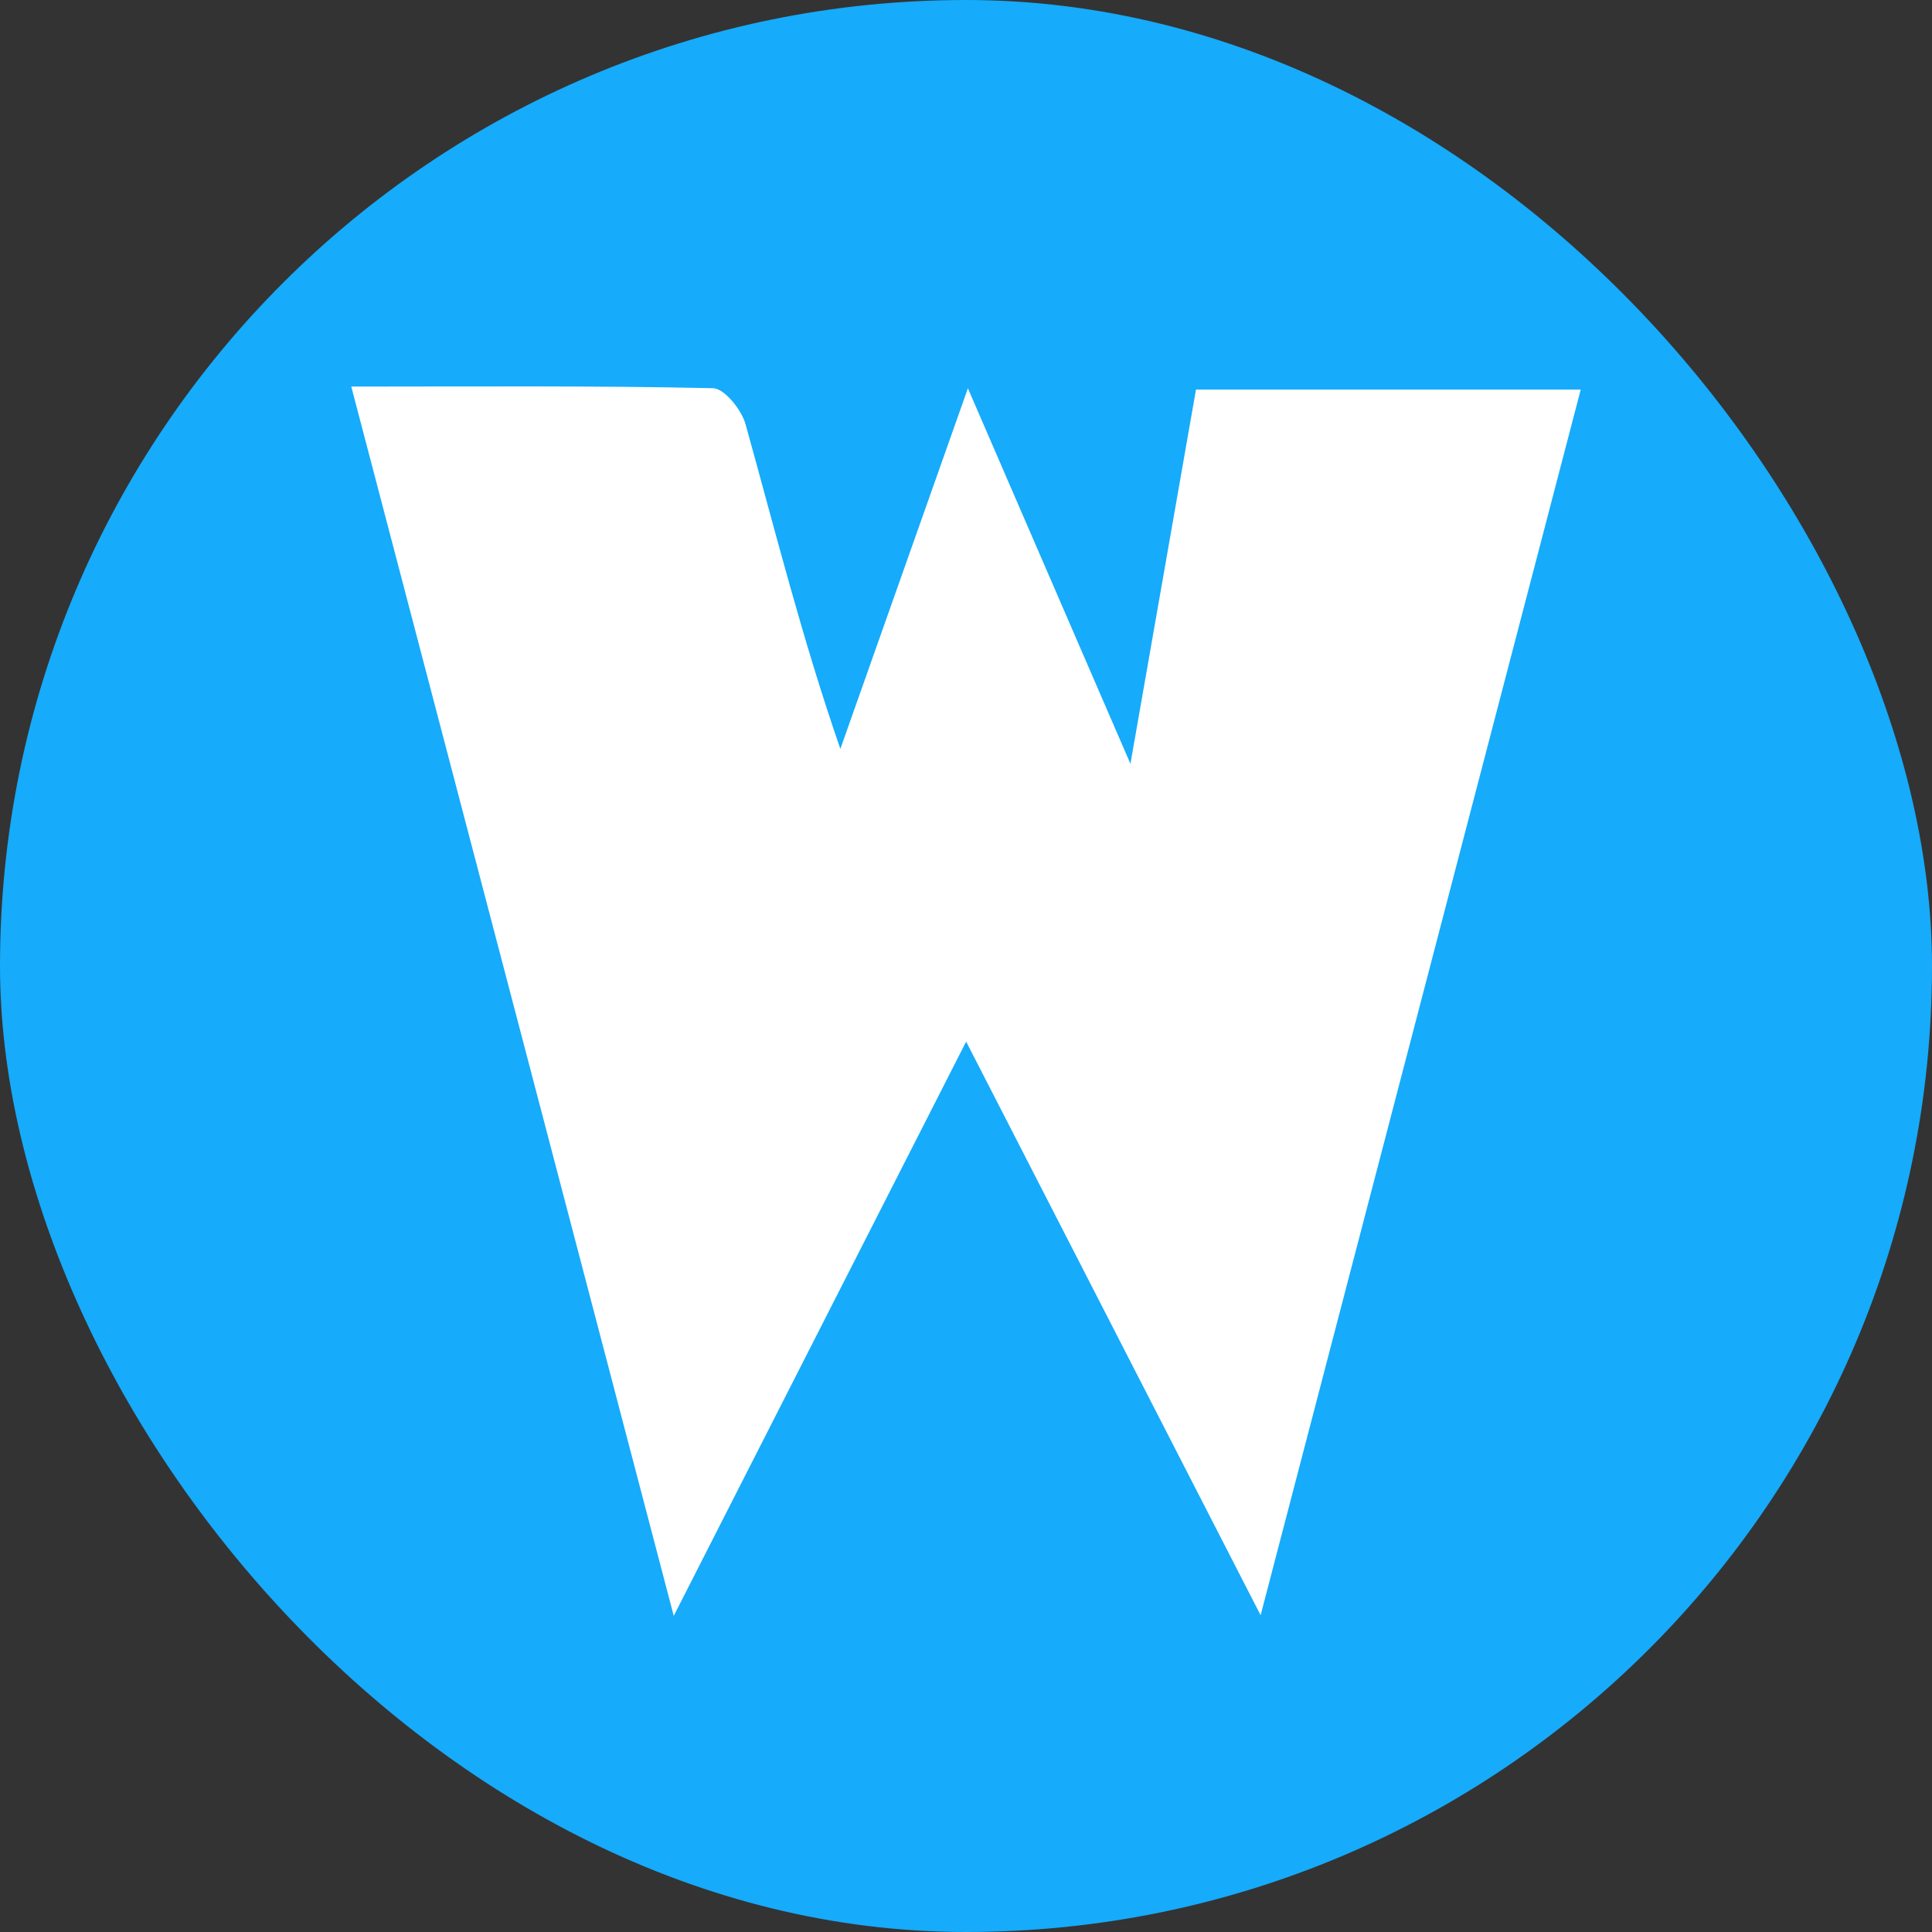 <svg width="55" height="55" viewBox="0 0 55 55" fill="none" xmlns="http://www.w3.org/2000/svg">
<rect x="0" y="0" width="55" height="55" fill="#333333" stroke="none"/>
<rect width="55" height="55" rx="27.5" fill="#16ABFB"/>
<path d="M27.504 29.652C24.72 35.12 22.051 40.364 19.18 46C16.068 34.131 13.06 22.665 10 11.005C13.561 11.005 16.928 10.977 20.295 11.051C20.62 11.057 21.109 11.659 21.225 12.08C22.069 15.113 22.833 18.171 23.923 21.32C25.088 18.029 26.253 14.738 27.554 11.054C29.118 14.671 30.561 18.002 32.181 21.744C32.847 17.931 33.441 14.551 34.047 11.091C37.692 11.091 41.285 11.091 45 11.091C41.981 22.656 38.987 34.116 35.887 45.982C33.021 40.397 30.309 35.114 27.504 29.652Z" fill="white"/>
</svg>
